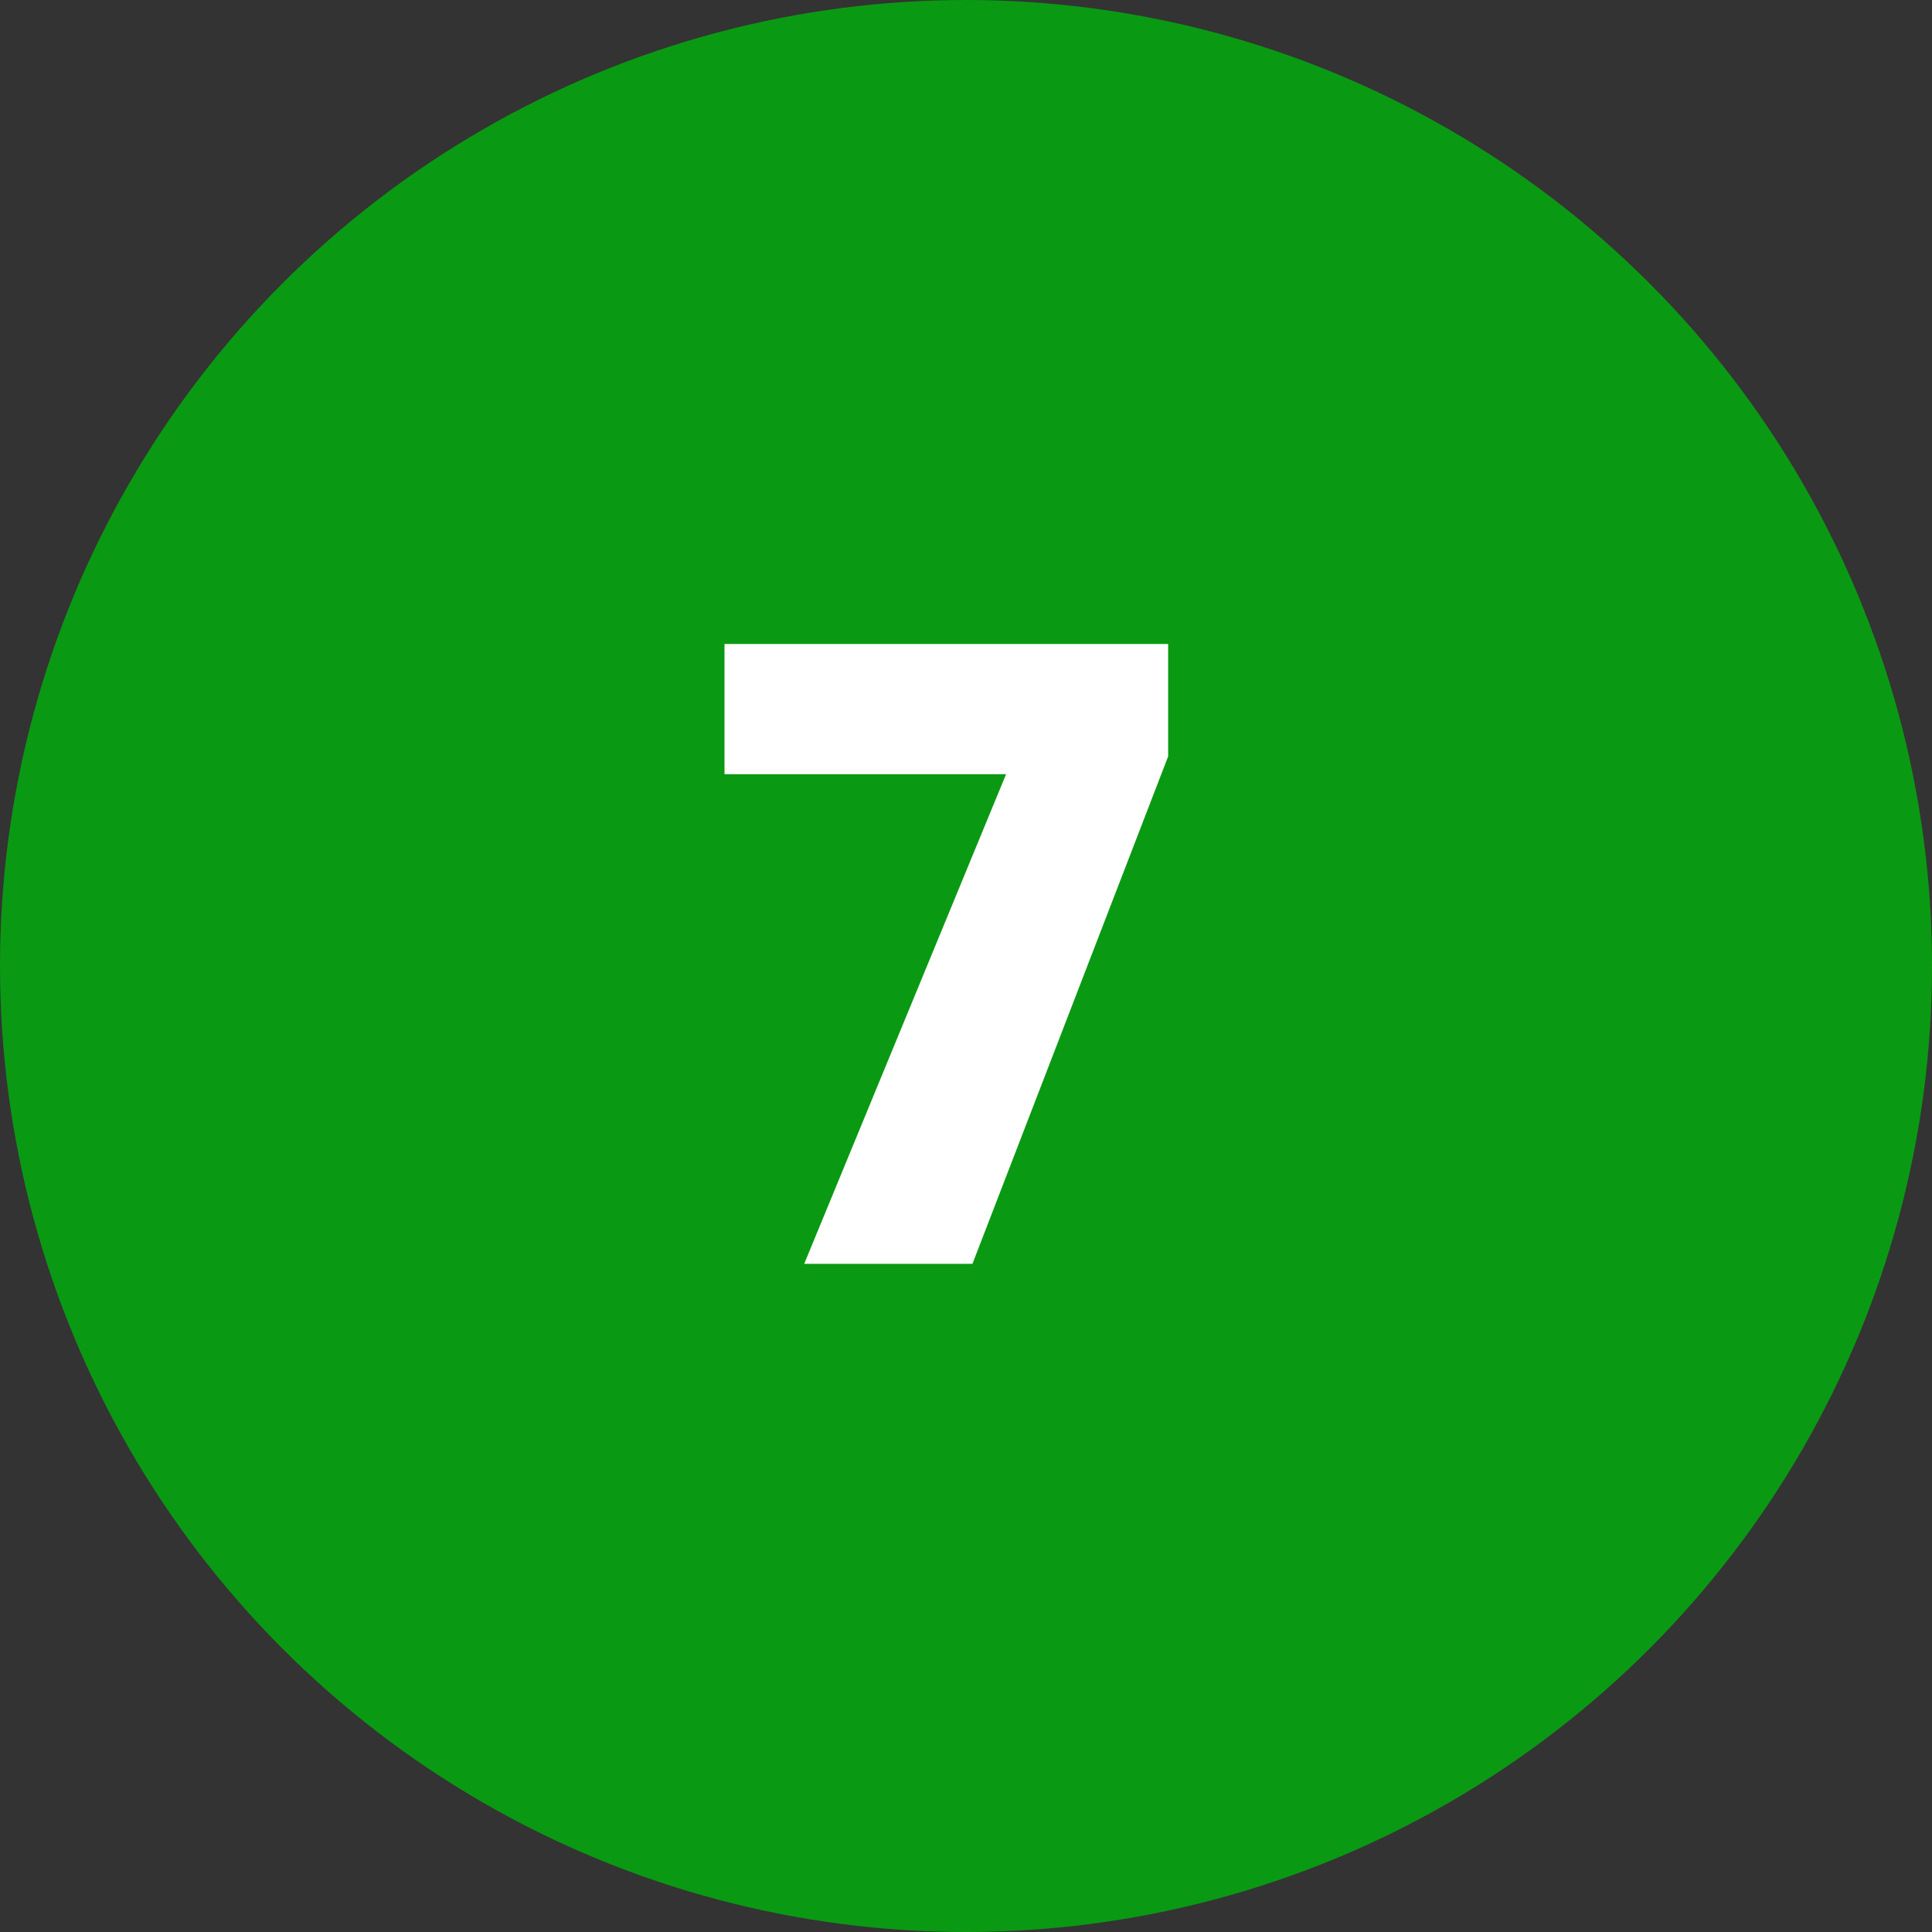<?xml version="1.0" encoding="UTF-8"?> <svg xmlns="http://www.w3.org/2000/svg" width="24" height="24" viewBox="0 0 24 24" fill="none"><rect x="0" y="0" width="24" height="24" fill="#333333" stroke="none"/><circle cx="12" cy="12" r="10.5" fill="#0A9913" stroke="#0A9913" stroke-width="3"></circle><path d="M9.99 15.7L12.498 9.617H9V8H14.511V9.397L12.08 15.7H9.99Z" fill="white"></path></svg> 